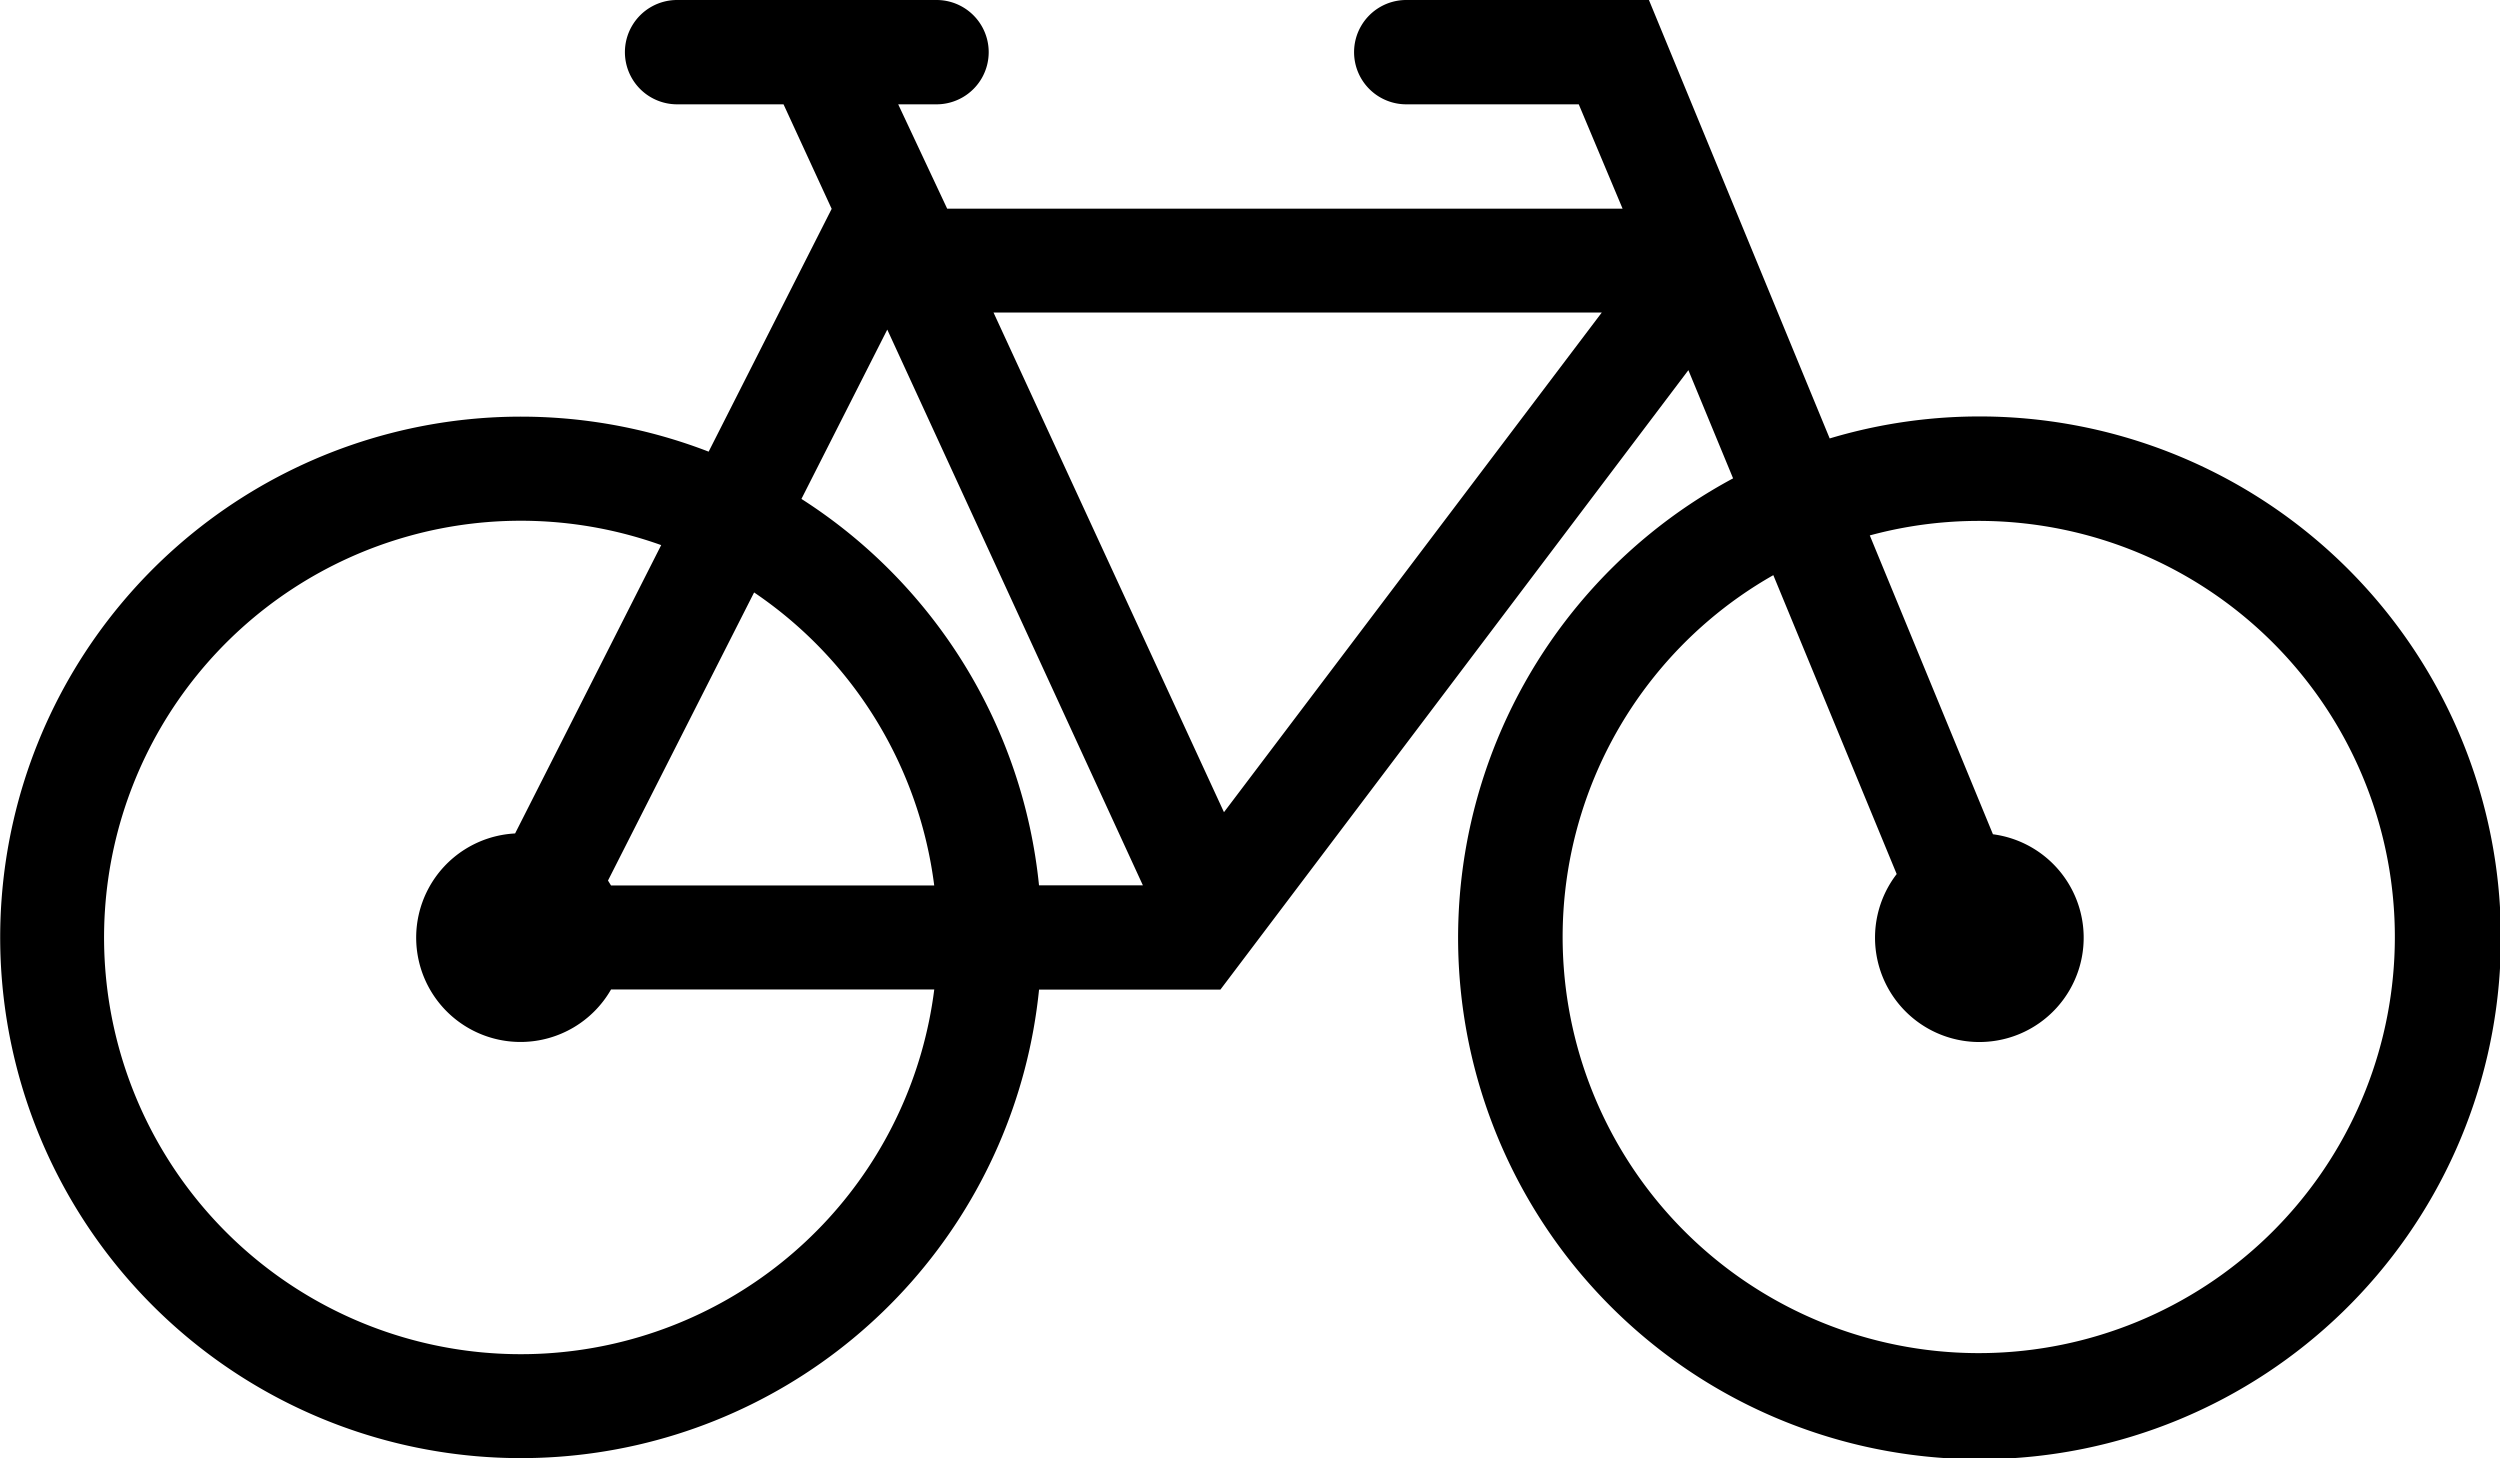 <svg xmlns="http://www.w3.org/2000/svg" viewBox="0 0 64.701 37.742"><path d="M47.353 11.347a13.494 13.494 0 11-2.5 1.033l-1.157-2.8-12.111 16.031h-4.694a13.477 13.477 0 11-8.551-13.922l3.184-6.284L20.278 2.7h-2.755a1.35 1.35 0 010-2.7h6.715a1.35 1.35 0 110 2.7h-.992l1.267 2.7h17.48l-1.134-2.7h-4.465a1.35 1.35 0 110-2.7h6.281zm-30.24 2.761a10.785 10.785 0 107.066 11.5h-8.365a2.7 2.7 0 11-2.483-4.038l3.782-7.465zm28.778.779a10.769 10.769 0 102.5-1.03l3.187 7.734a2.7 2.7 0 11-2.491 1.03l-3.192-7.734zm-26.374.445l-3.782 7.457.078.127h8.365a10.79 10.79 0 00-4.661-7.583m1.224-2.421a13.476 13.476 0 016.149 10h2.688L22.963 8.53l-2.221 4.381zm20.712-4.823h-15.74l5.964 12.931 9.778-12.932z" fill-rule="evenodd"/></svg>